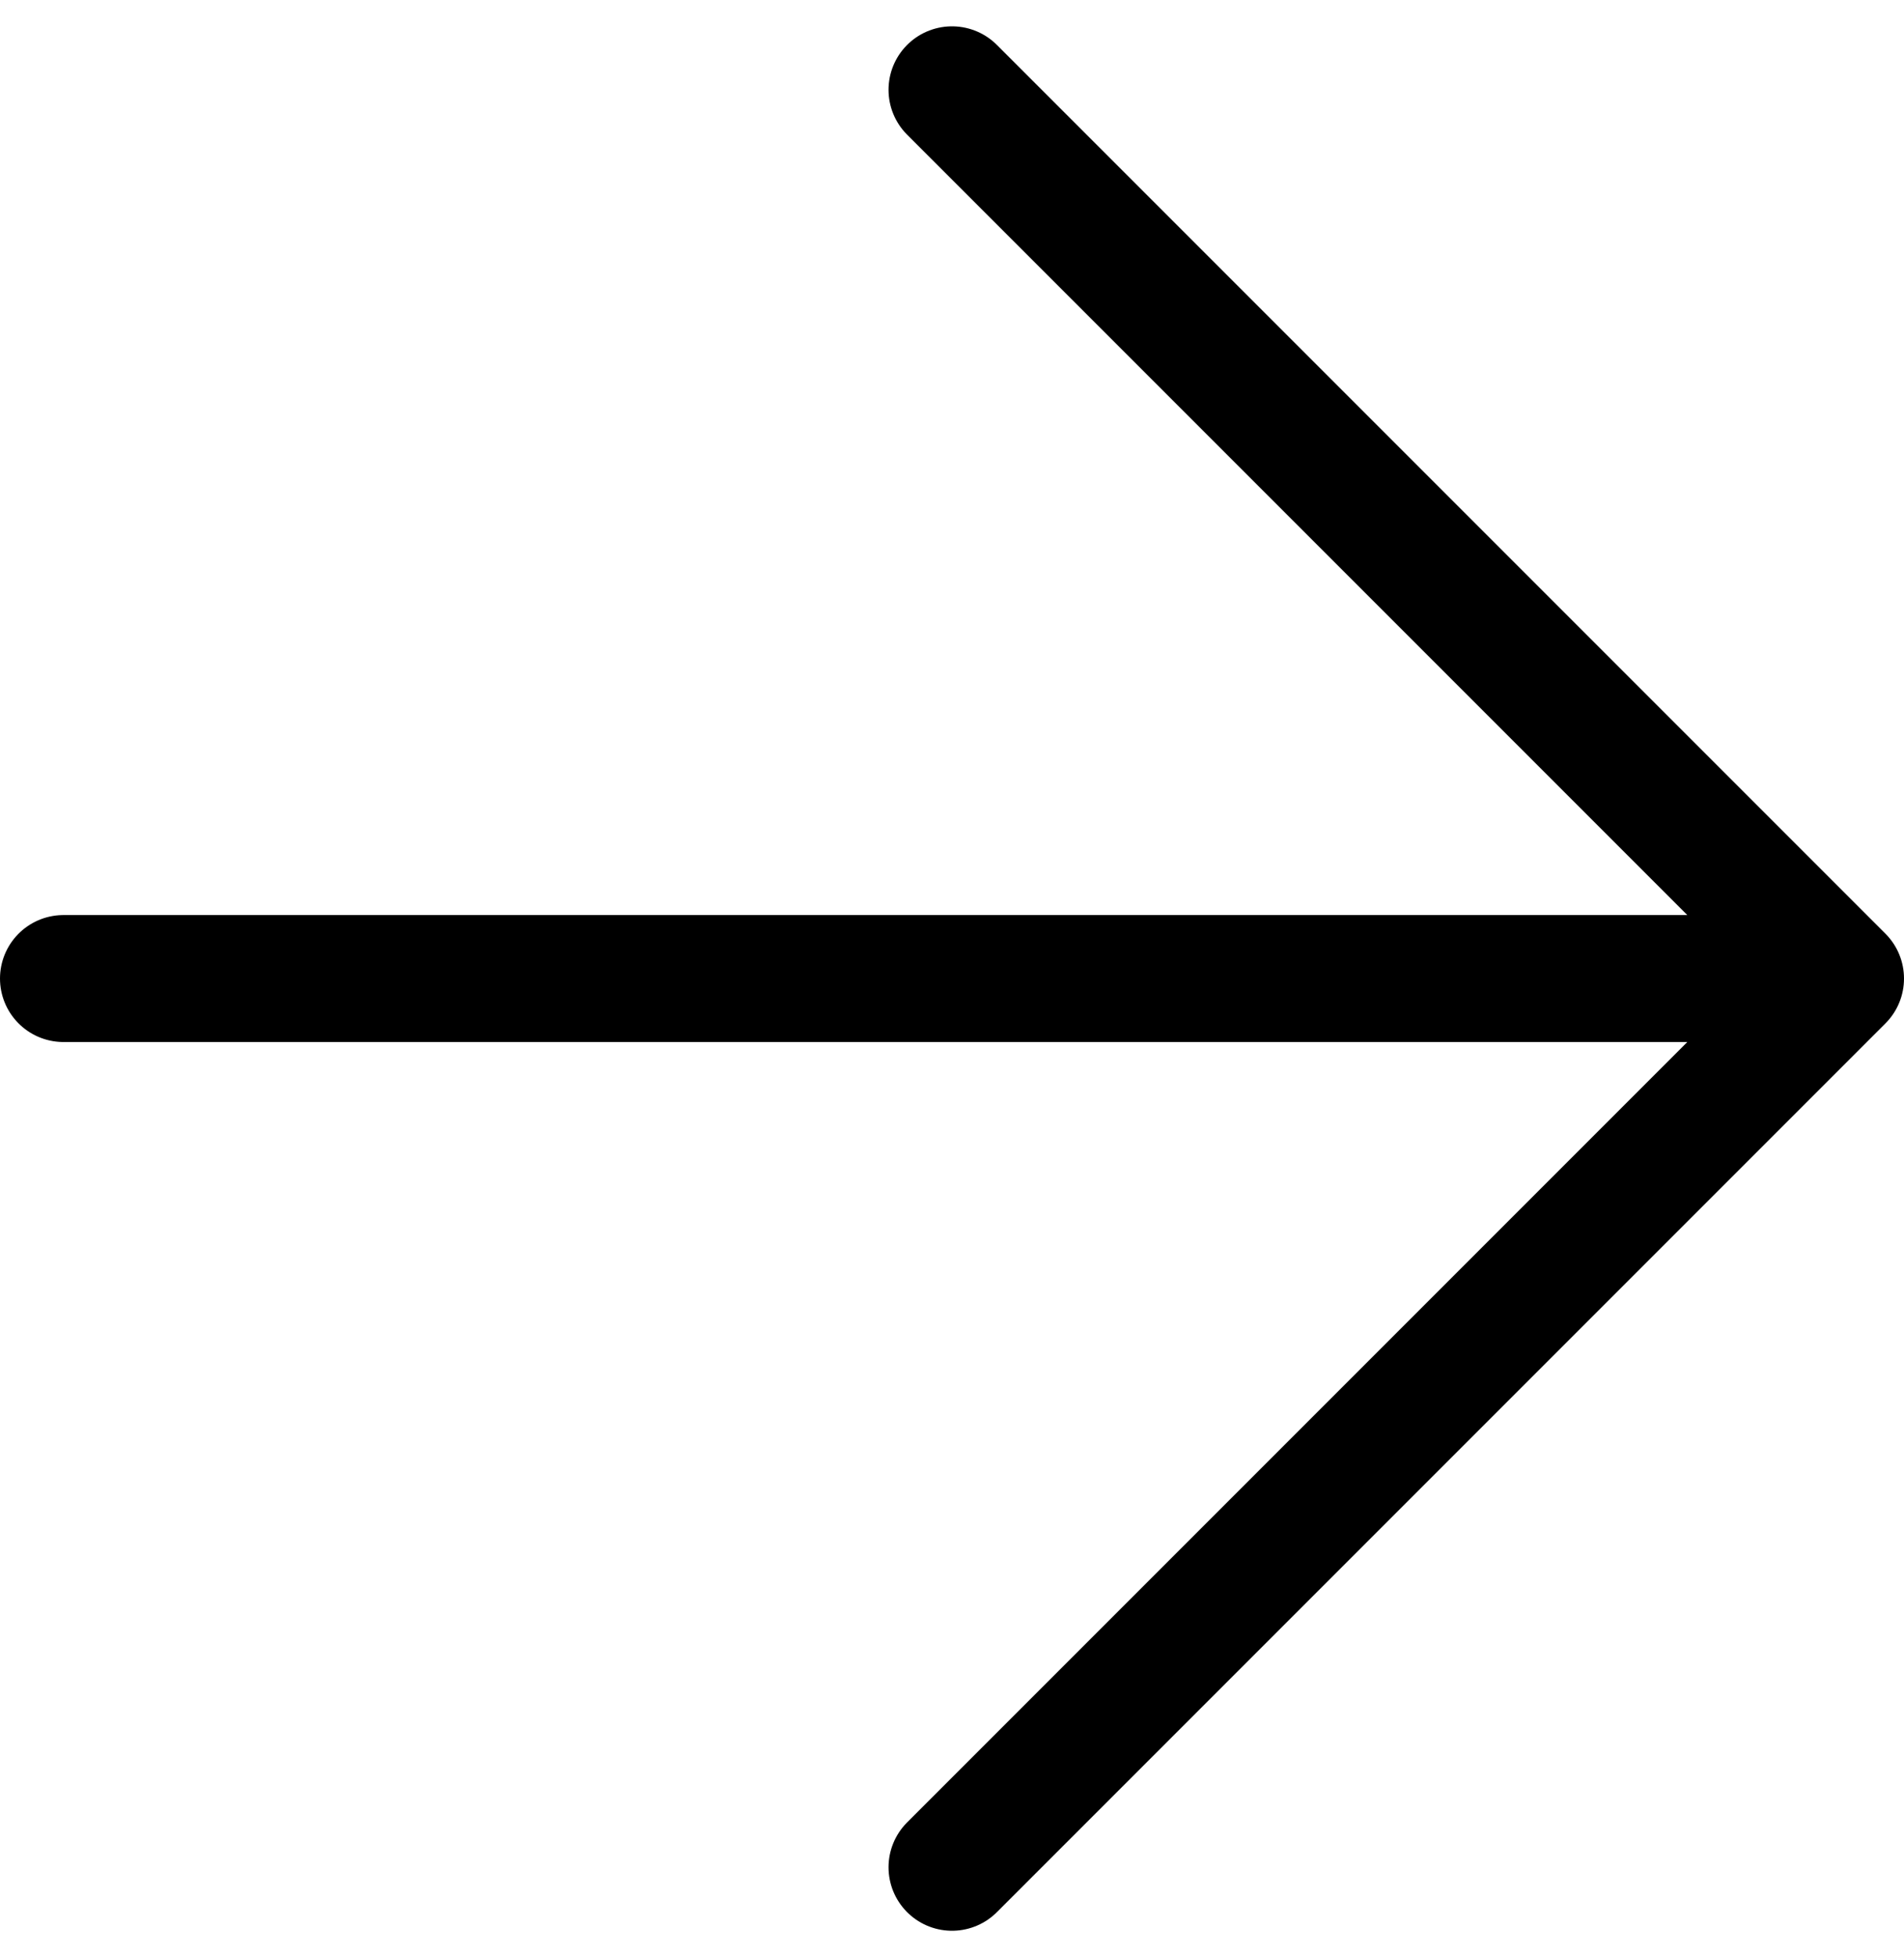 <svg xmlns="http://www.w3.org/2000/svg" width="22.5" height="23.121" viewBox="0 0 22.5 23.121">
  <path id="Icon_feather-arrow-right" data-name="Icon feather-arrow-right" d="M7.5,18h21M18,7.5,28.5,18,18,28.5" transform="translate(-6.75 -6.439)" fill="none" stroke="#000" stroke-linecap="round" stroke-linejoin="round" stroke-width="1.5"/>
</svg>

